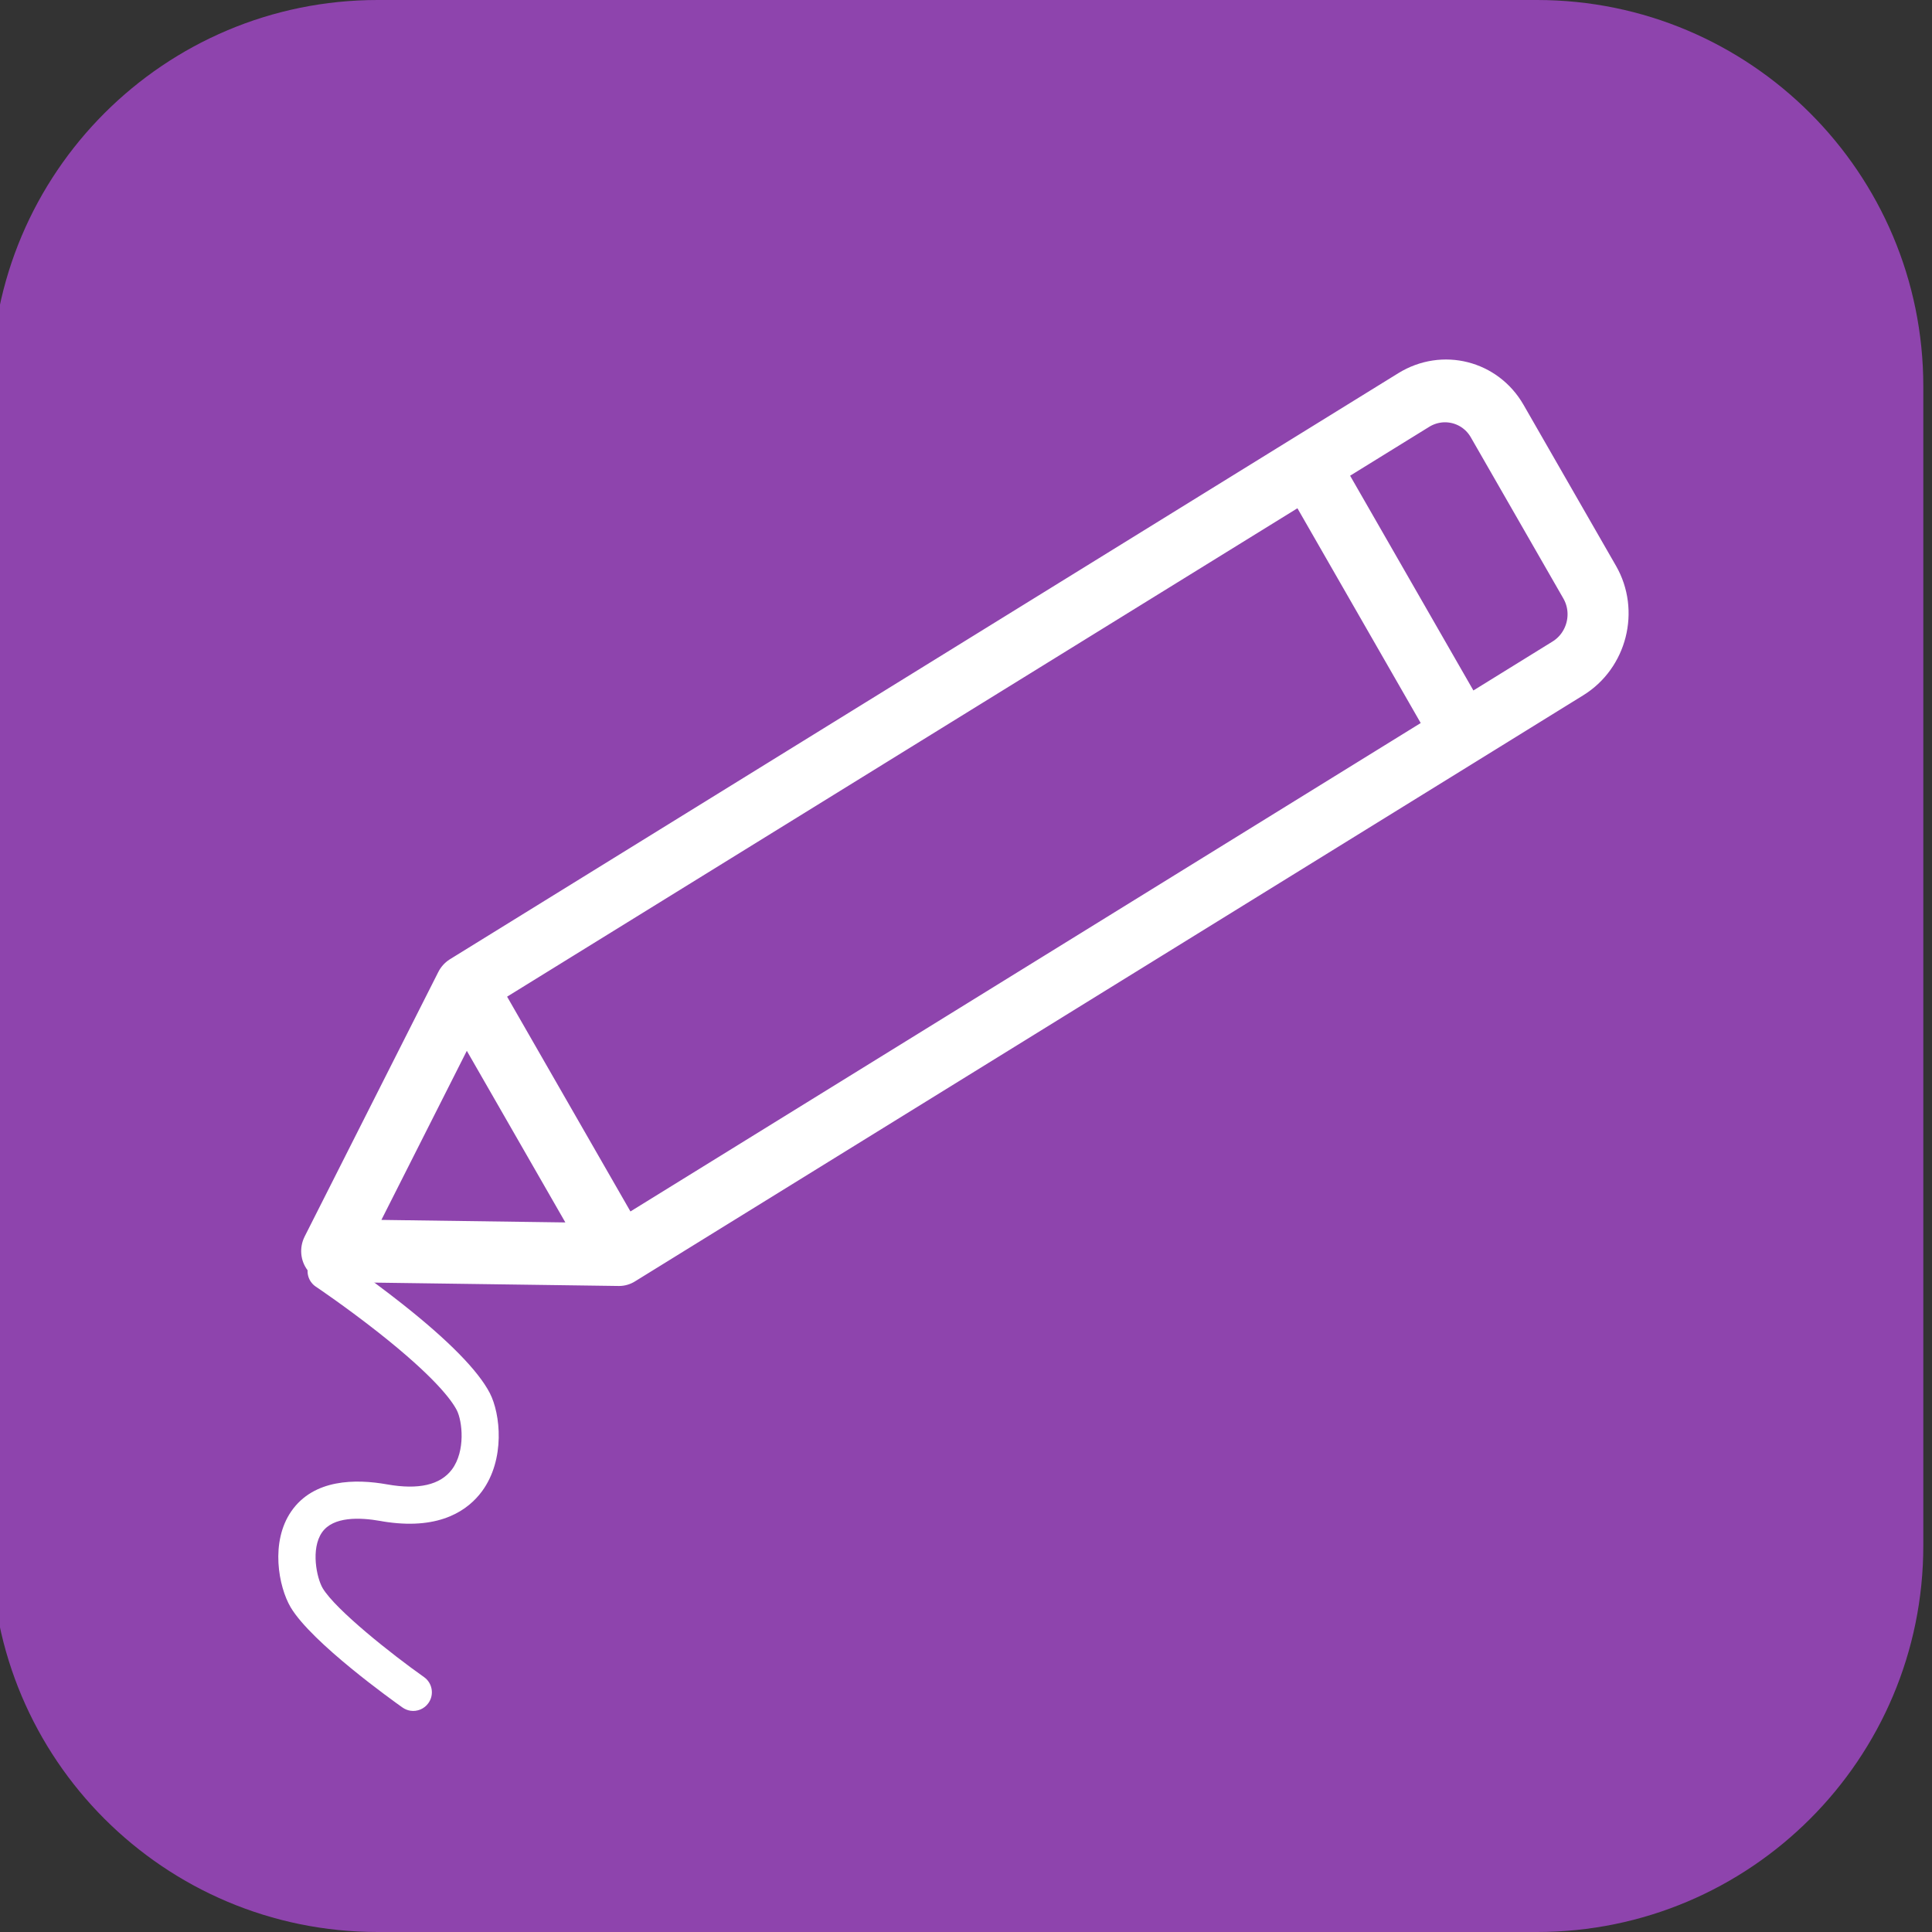 <svg id="ek9WiR172sD1" xmlns="http://www.w3.org/2000/svg" xmlns:xlink="http://www.w3.org/1999/xlink" viewBox="0 0 30 30" shape-rendering="geometricPrecision" text-rendering="geometricPrecision" project-id="a3faa3c86dbc455e997c968e344dc468" export-id="ca0327b1f0474fc6ae22582e362e5579" cached="false"><rect x="0" y="0" width="30" height="30" fill="#333333" stroke="none"/><path d="M0,6C0,2.686,2.686,0,6,0h18c3.314,0,6,2.686,6,6v18c0,3.314-2.686,6-6,6h-18c-3.314,0-6-2.686-6-6L0,6Z" transform="translate(-.135 0)" fill="#8e44ad"/><g transform="matrix(.021 0.003-.003 0.021 6.575 4.641)"><path d="M282.2,1011c-2.1,0-4.2-.5-6.2-1.5-7.4-3.8-72.4-37.5-91.4-61-11-13.7-21.7-45.3-9.5-69.7c12.9-25.8,43.3-30.2,66.6-29.4c23.4.8,38.7-5.1,45.5-17.6c8-14.8,2.5-36-2.6-43.3-4.8-6.8-19.7-22-64.6-48.1-26.4-15.3-50.1-26.8-50.4-26.9-6.8-3.3-9.6-11.4-6.4-18.2c3.3-6.8,18.2-6.4,18.2-6.4s25,12.1,52.2,27.9c37.7,21.9,62.3,40.7,73.1,55.8c9.9,13.9,18.2,46.4,4.5,72-8,14.8-25.7,32-65.4,32.1-1.7,0-3.4,0-5.1-.1-15.2-.5-34.8,1.5-41.2,14.4-6.5,13,.8,33.4,6.3,40.3c11.6,14.3,56.8,40.7,82.6,53.9c6.7,3.4,9.4,11.7,5.9,18.4-2.4,4.7-7.2,7.4-12.1,7.4Z" transform="translate(-145.329 13.422)" fill="#fff"/><path d="M432.1,444.7L204.5,672.3" fill="#fff"/></g><g transform="matrix(.917 0.232-.24 0.947 8.236-.059)"><path d="M15.629,5.121L4.315,16.435M15.629,5.121l3.535,3.536M15.629,5.121l1.414-1.414c.391-.391,1.024-.391,1.414,0l2.121,2.121c.391.391.391,1.024,0,1.414L19.164,8.657M7.851,19.971L4.315,16.435m3.536,3.536L19.164,8.657M7.851,19.971l-4.596,1.061L4.315,16.435" transform="translate(-1.358-.928)" fill="none" stroke="#fff" stroke-linecap="round" stroke-linejoin="round"/></g></svg>
